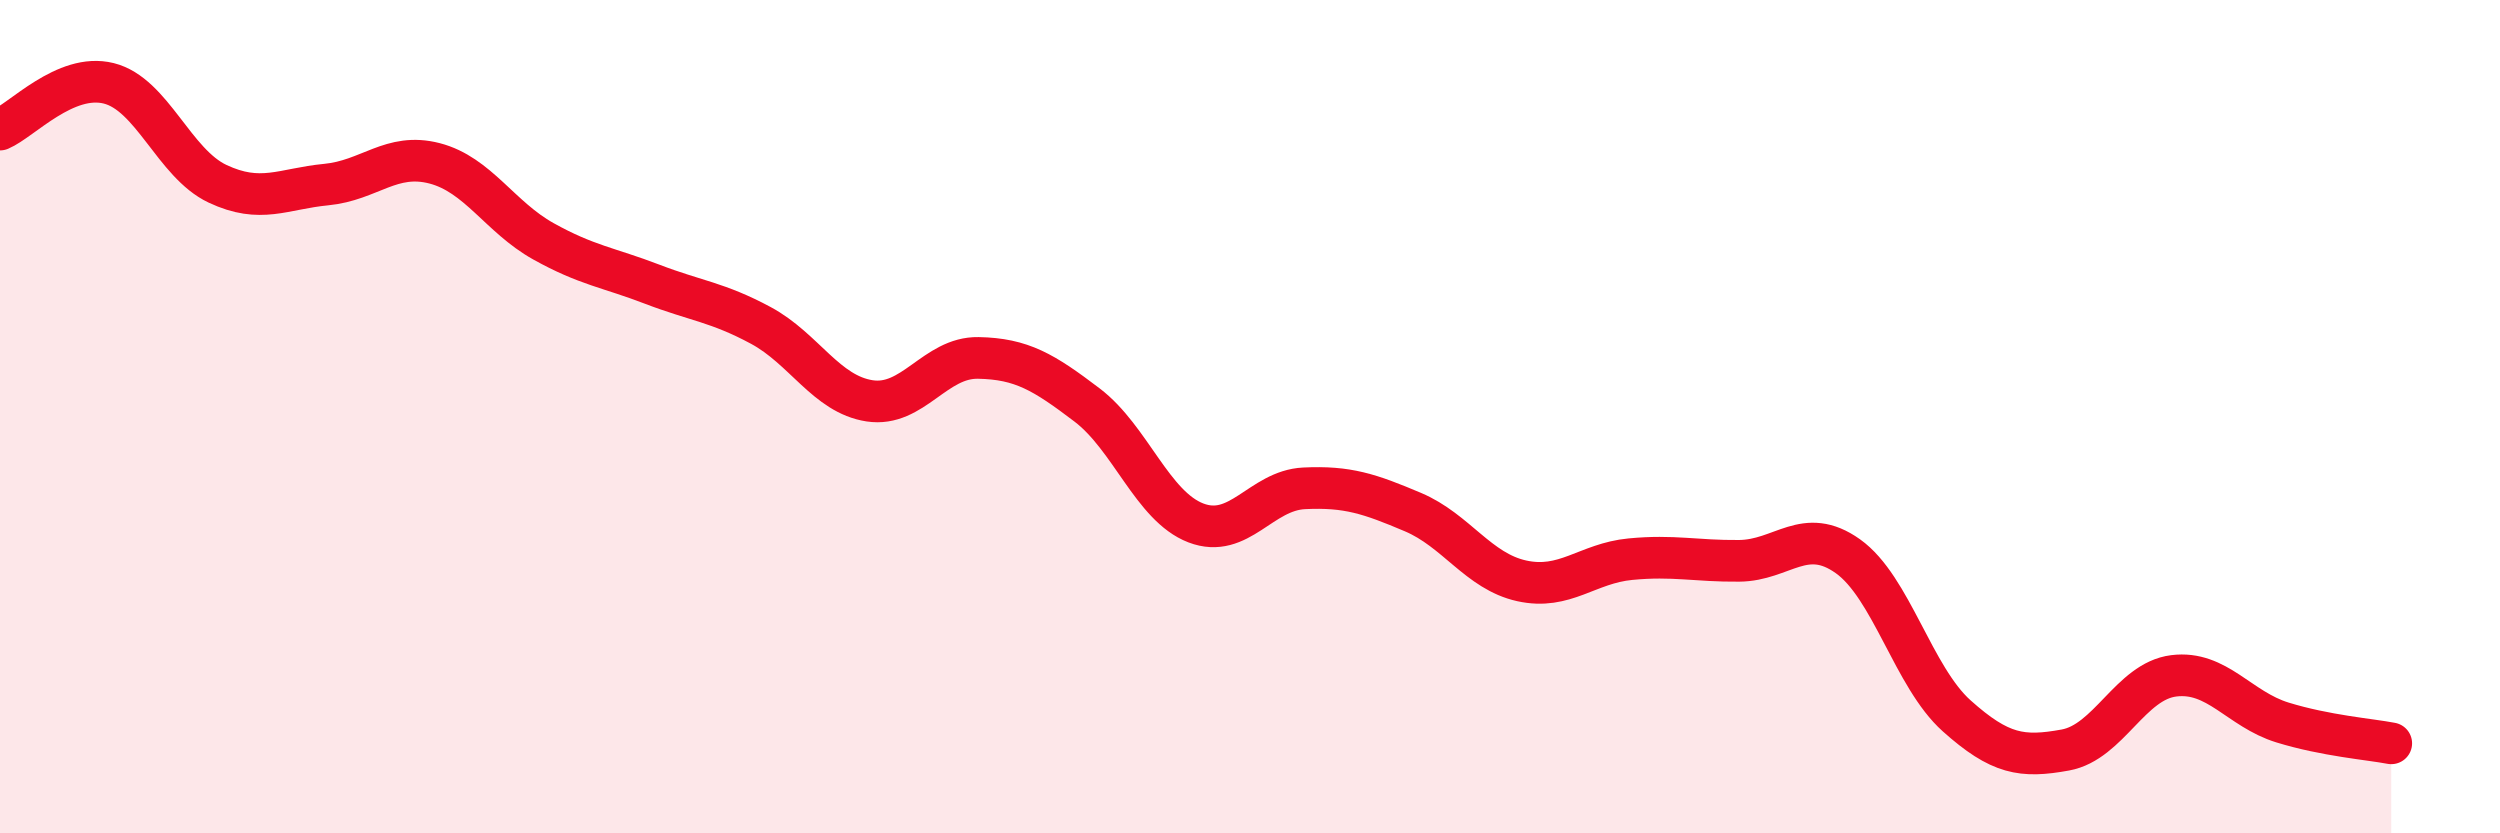 
    <svg width="60" height="20" viewBox="0 0 60 20" xmlns="http://www.w3.org/2000/svg">
      <path
        d="M 0,3.11 C 0.52,2.89 1.57,1.74 2.61,2 C 3.65,2.26 4.18,3.92 5.22,4.41 C 6.26,4.9 6.79,4.53 7.83,4.43 C 8.87,4.33 9.39,3.65 10.43,3.92 C 11.47,4.19 12,5.21 13.04,5.79 C 14.08,6.37 14.61,6.42 15.65,6.82 C 16.69,7.22 17.22,7.25 18.26,7.81 C 19.3,8.37 19.83,9.46 20.87,9.62 C 21.91,9.78 22.44,8.57 23.48,8.59 C 24.52,8.61 25.05,8.93 26.09,9.72 C 27.13,10.51 27.66,12.15 28.7,12.55 C 29.74,12.95 30.26,11.77 31.3,11.72 C 32.34,11.67 32.87,11.85 33.91,12.29 C 34.95,12.73 35.48,13.71 36.52,13.94 C 37.56,14.17 38.09,13.52 39.13,13.42 C 40.17,13.32 40.7,13.47 41.74,13.46 C 42.78,13.45 43.31,12.61 44.35,13.35 C 45.39,14.09 45.92,16.25 46.96,17.18 C 48,18.11 48.53,18.19 49.57,18 C 50.61,17.81 51.13,16.35 52.17,16.22 C 53.21,16.09 53.74,17.02 54.78,17.34 C 55.82,17.66 56.87,17.74 57.39,17.84L57.39 20L0 20Z"
        fill="#EB0A25"
        opacity="0.1"
        stroke-linecap="round"
        stroke-linejoin="round"
      />
      <path
        d="M 0,3.11 C 0.52,2.89 1.57,1.74 2.61,2 C 3.65,2.26 4.18,3.92 5.22,4.41 C 6.26,4.9 6.79,4.53 7.83,4.43 C 8.87,4.33 9.39,3.65 10.43,3.92 C 11.47,4.19 12,5.21 13.04,5.79 C 14.08,6.37 14.61,6.42 15.65,6.82 C 16.69,7.22 17.22,7.25 18.26,7.81 C 19.3,8.37 19.83,9.46 20.87,9.62 C 21.91,9.78 22.44,8.57 23.48,8.59 C 24.52,8.61 25.05,8.93 26.09,9.72 C 27.13,10.51 27.66,12.15 28.7,12.55 C 29.74,12.95 30.26,11.77 31.3,11.72 C 32.34,11.67 32.87,11.85 33.91,12.29 C 34.95,12.73 35.48,13.71 36.52,13.94 C 37.56,14.17 38.09,13.52 39.13,13.42 C 40.17,13.32 40.7,13.47 41.74,13.46 C 42.78,13.45 43.31,12.61 44.35,13.35 C 45.39,14.09 45.92,16.25 46.96,17.18 C 48,18.11 48.53,18.19 49.57,18 C 50.61,17.81 51.13,16.35 52.17,16.22 C 53.21,16.09 53.74,17.02 54.78,17.34 C 55.82,17.66 56.87,17.74 57.39,17.84"
        stroke="#EB0A25"
        stroke-width="1"
        fill="none"
        stroke-linecap="round"
        stroke-linejoin="round"
      />
    </svg>
  